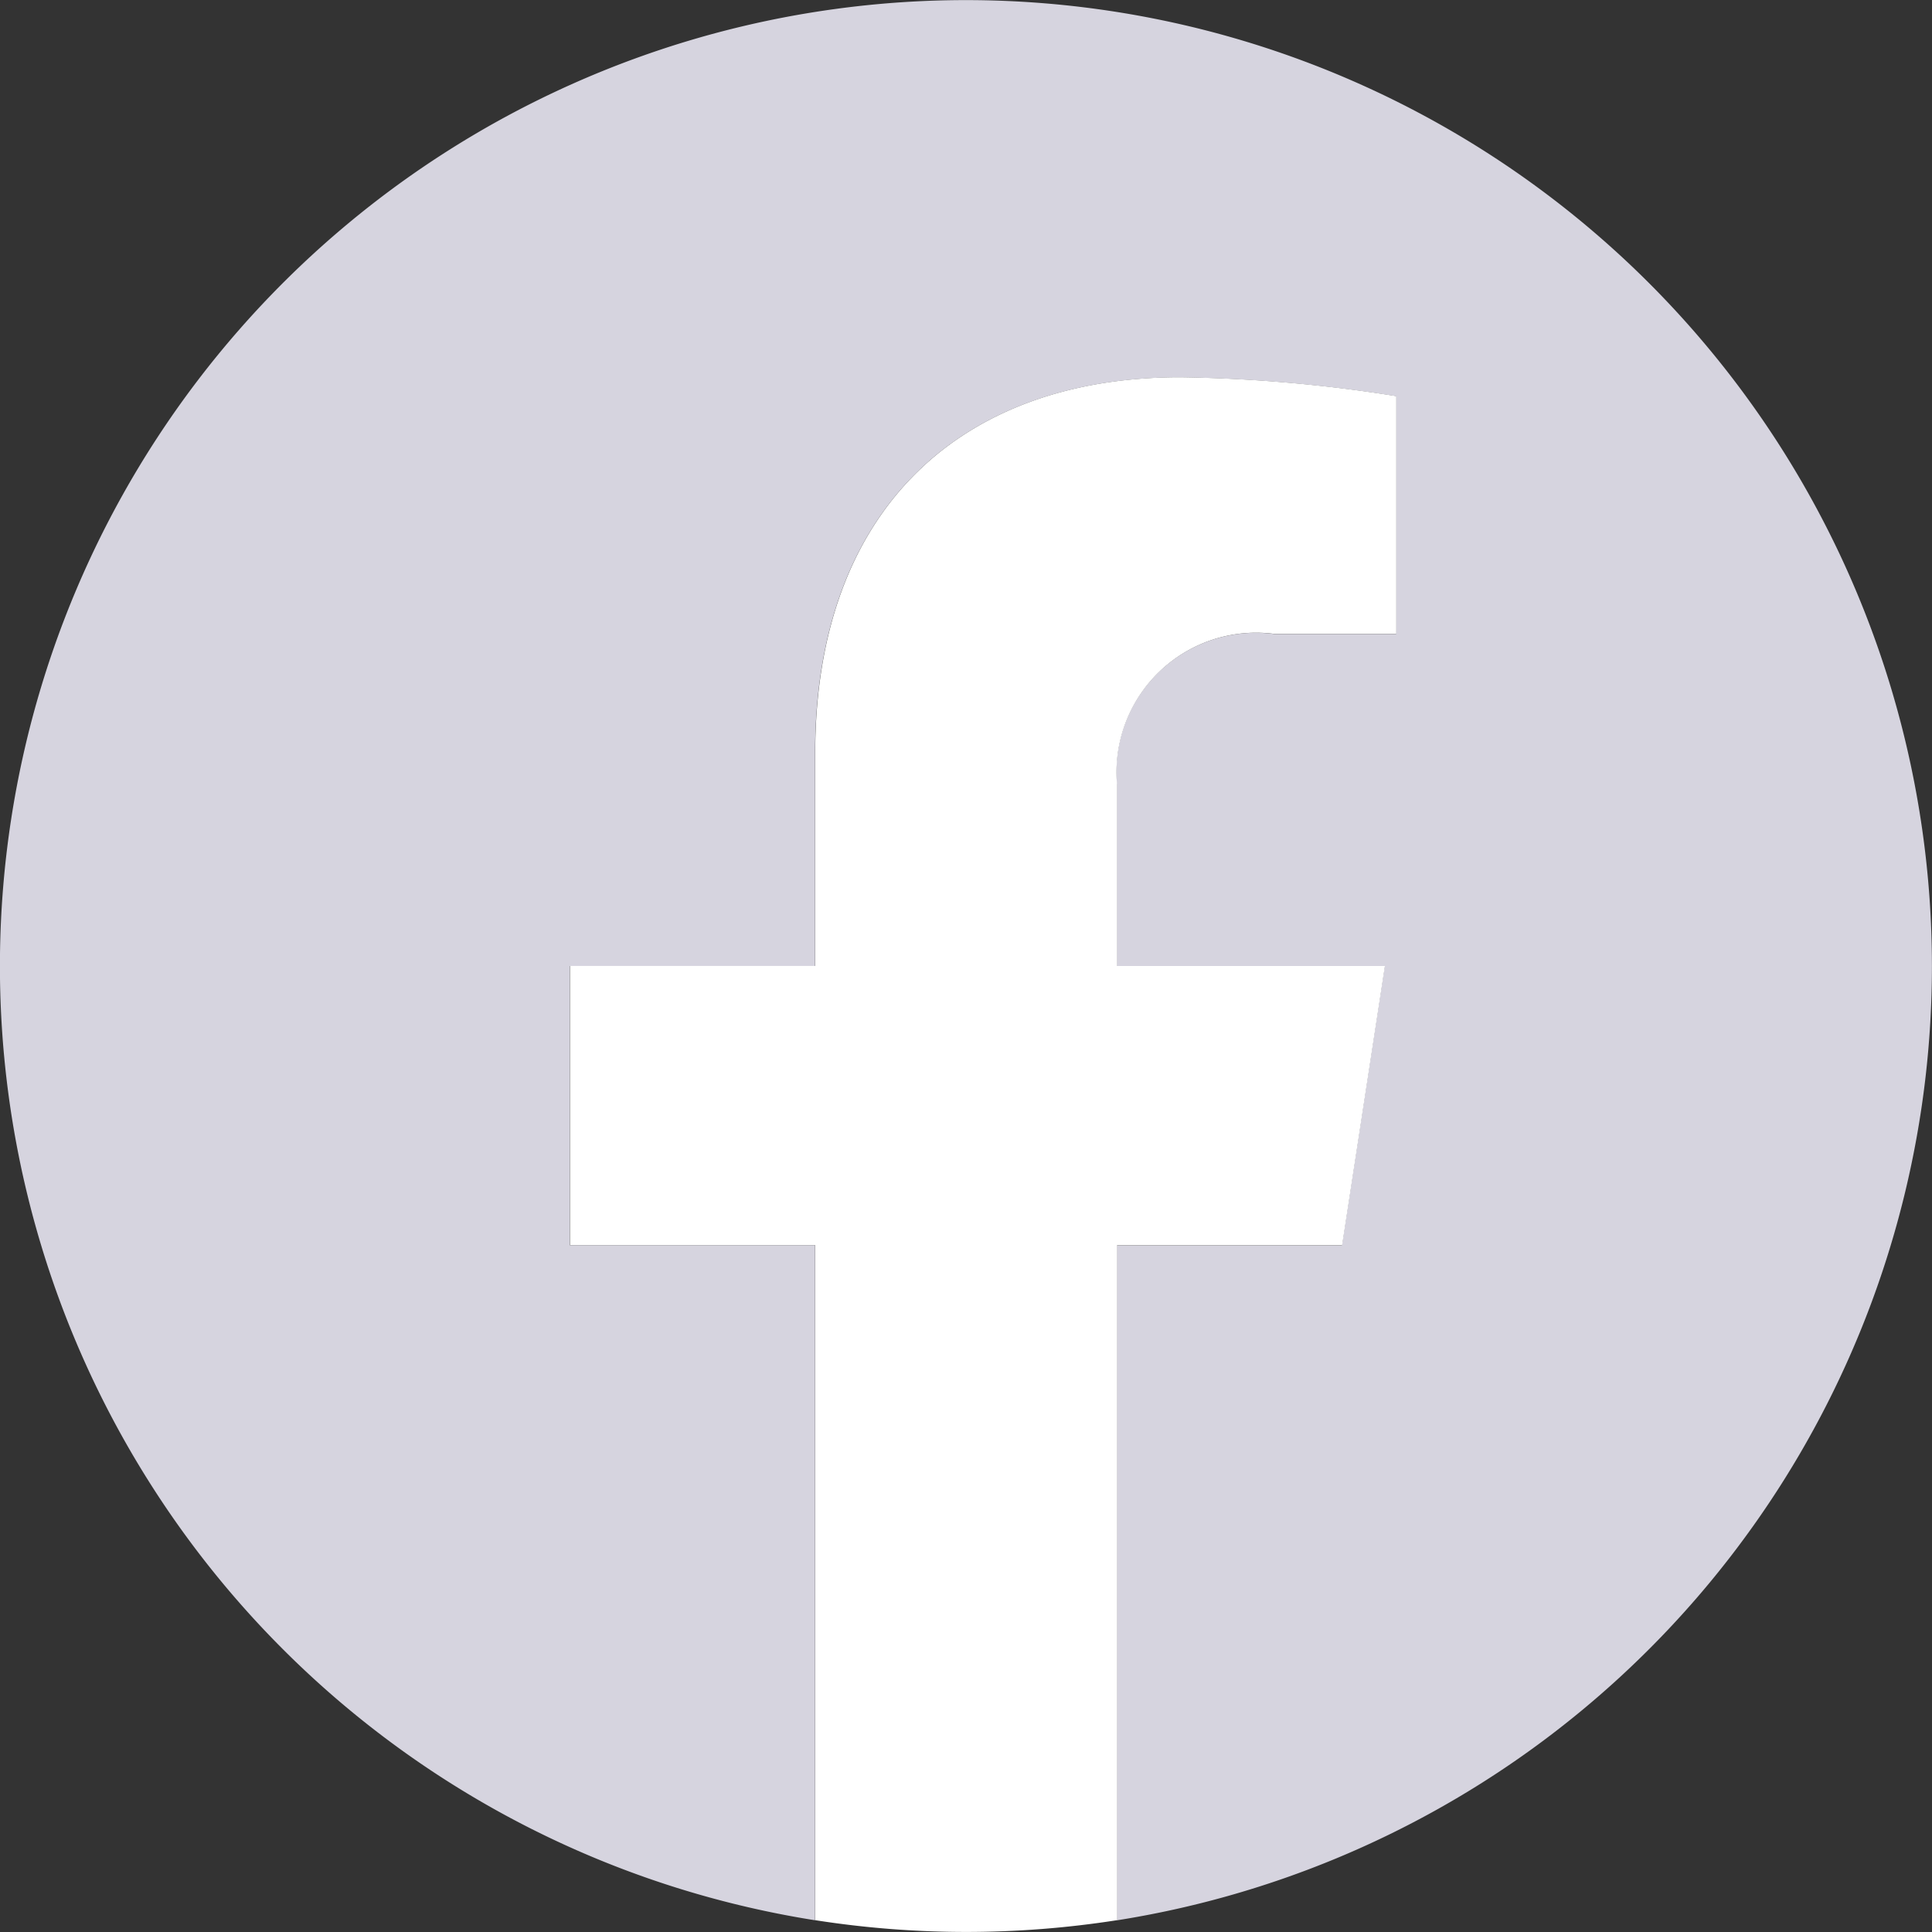 <svg xmlns="http://www.w3.org/2000/svg" width="26" height="26"><rect width="100%" height="100%" fill="#333333" stroke="none"/><path fill="#d6d4df" d="M25.999 13a13 13 0 10-15.03 12.842v-9.084h-3.3V13h3.3v-2.864c0-3.258 1.941-5.058 4.91-5.058a19.958 19.958 0 012.91.254v3.2h-1.64a1.879 1.879 0 00-2.119 2.031v2.438h3.605l-.576 3.758H15.03v9.084A13 13 0 0025.999 13z"/><path fill="#fff" d="M18.062 16.758L18.638 13h-3.605v-2.438a1.879 1.879 0 012.119-2.031h1.639v-3.2a19.958 19.958 0 00-2.91-.254c-2.97 0-4.91 1.8-4.91 5.058v2.864h-3.3v3.758h3.3v9.084a13.114 13.114 0 004.062 0v-9.083z"/></svg>